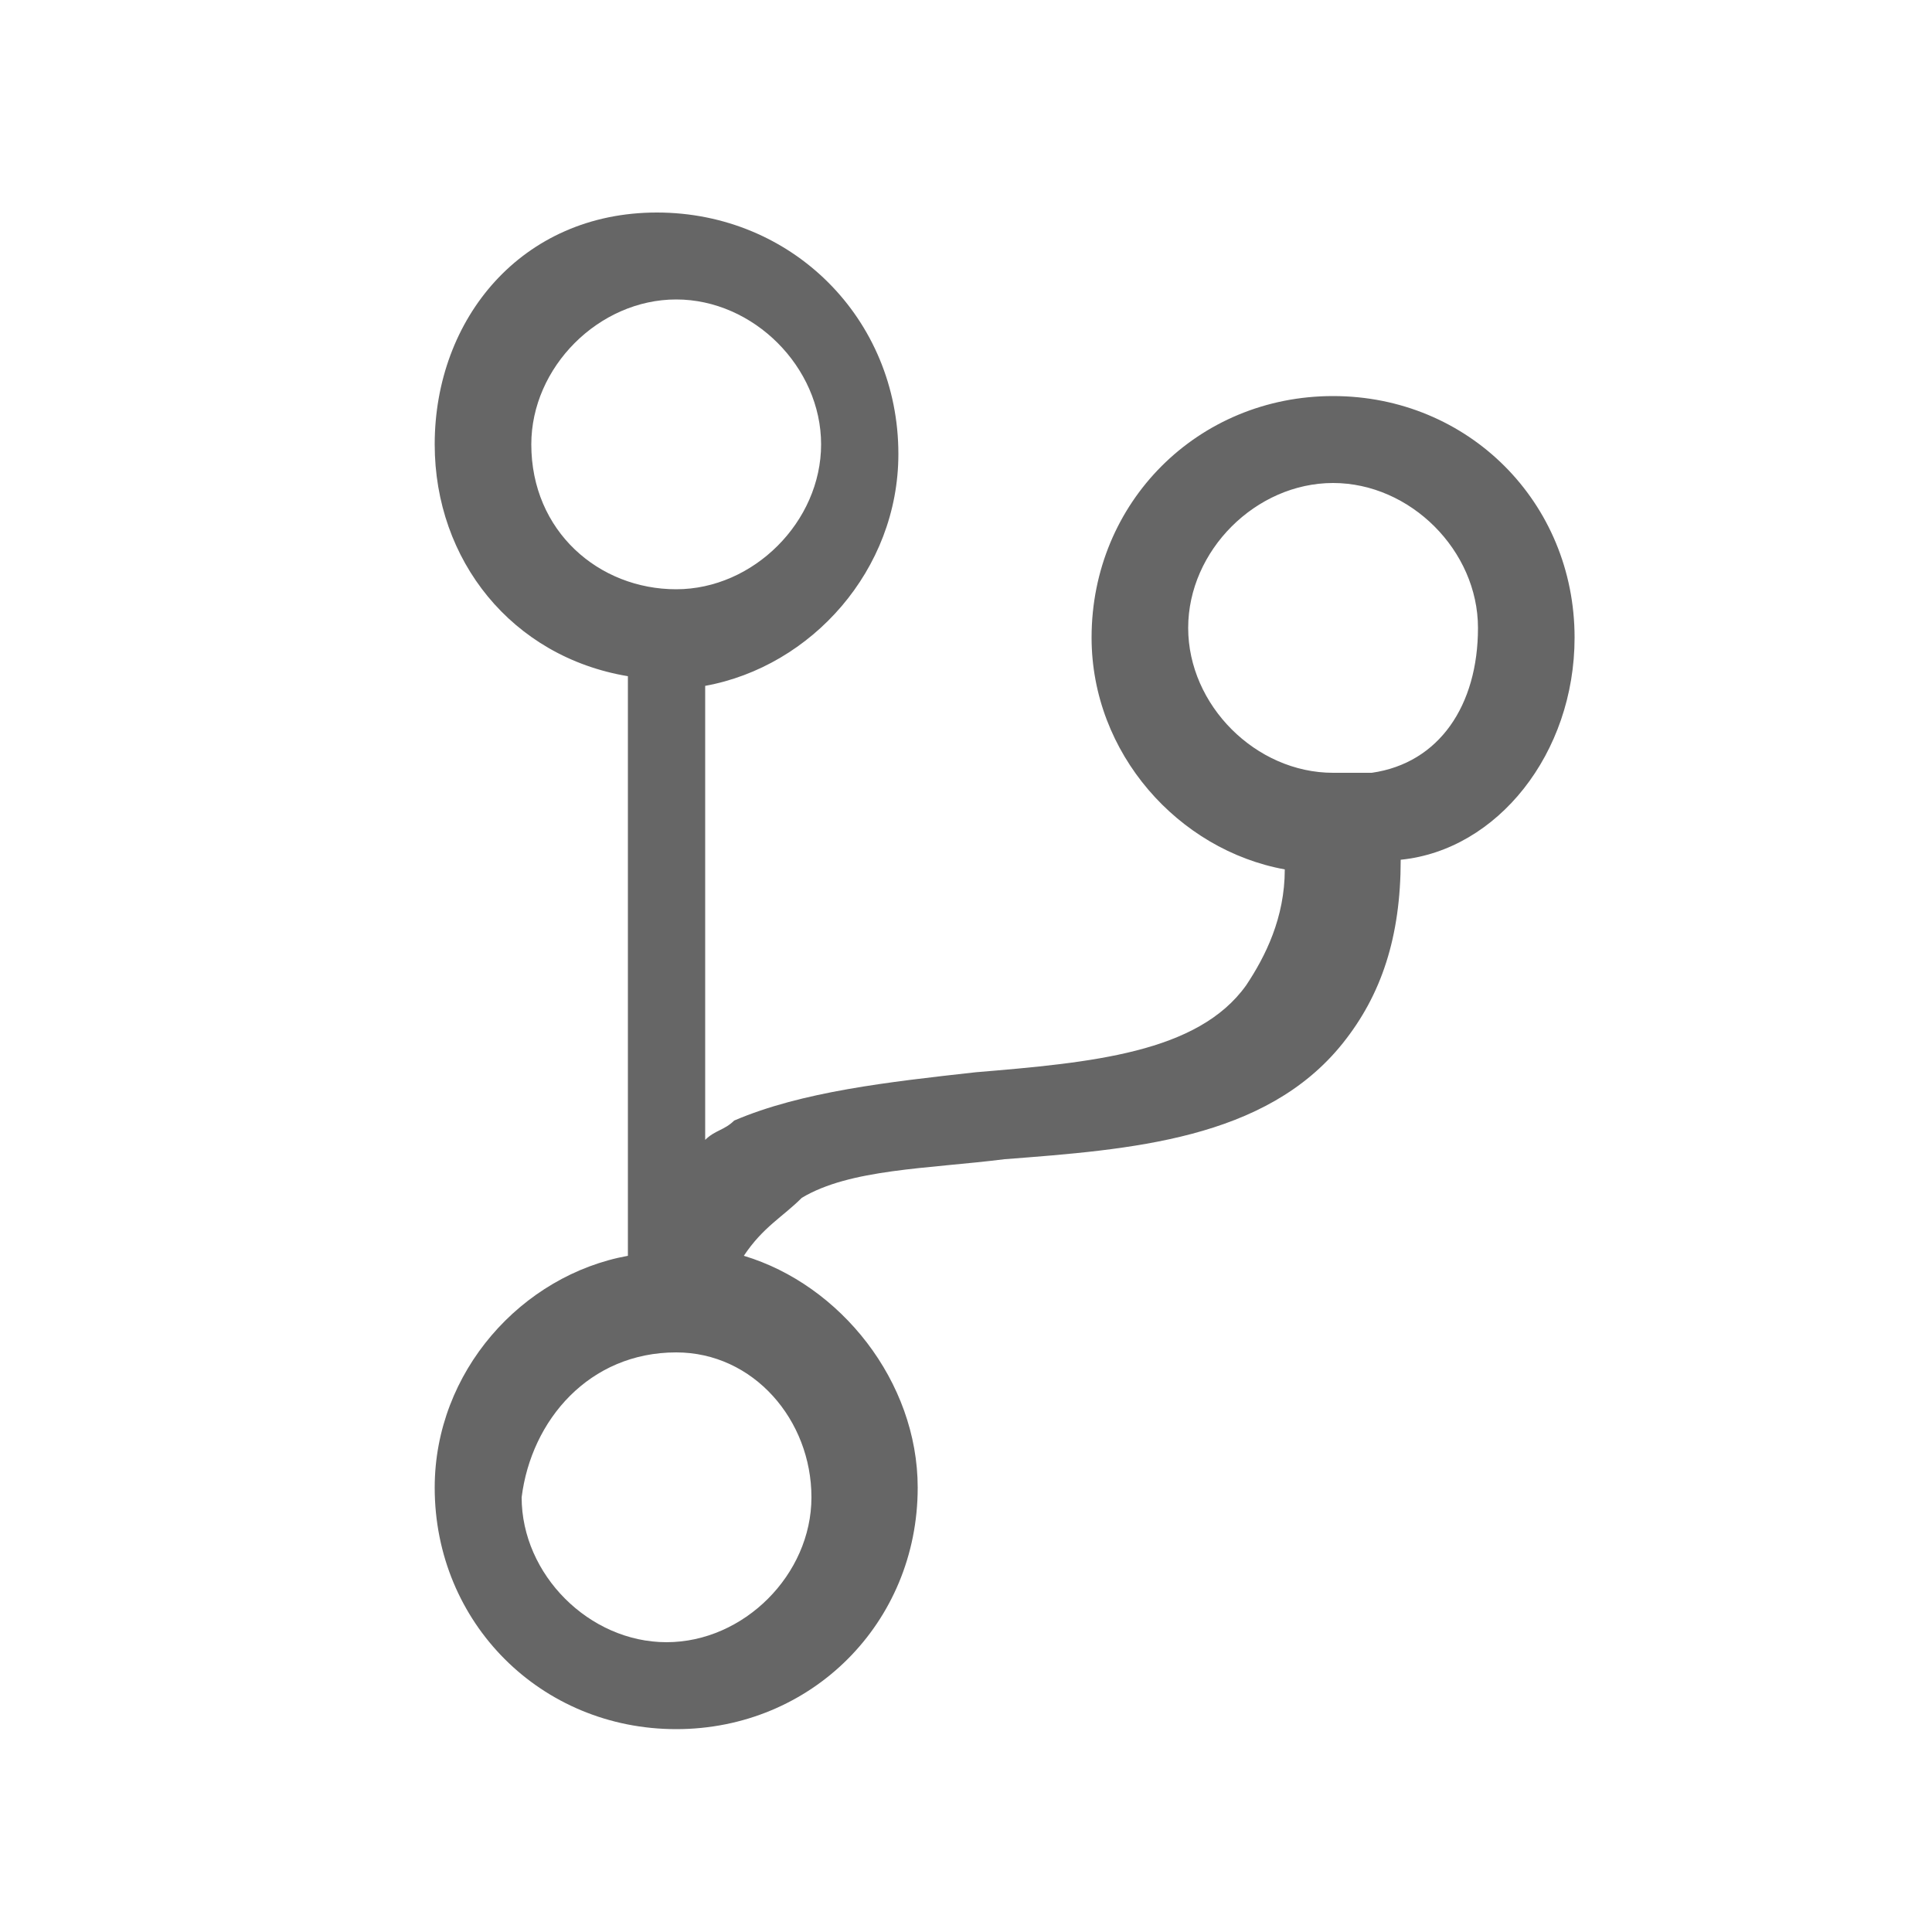 <svg
  aria-hidden="true"
  focusable="false"
  role="img"
  xmlns="http://www.w3.org/2000/svg"
  viewBox="0 0 20 20"
>
  <path
    fill="#666666"
    d="M16.3,6.6c0-1.4-1.1-2.5-2.5-2.5s-2.5,1.1-2.5,2.5c0,1.2,0.9,2.2,2,2.4c0,0.5-0.2,0.9-0.4,1.2 c-0.5,0.7-1.6,0.8-2.8,0.9c-0.9,0.1-1.8,0.2-2.5,0.5c-0.1,0.1-0.2,0.1-0.3,0.2V7.1c1.1-0.2,2-1.2,2-2.4c0-1.4-1.1-2.5-2.5-2.5 S4.5,3.3,4.5,4.6c0,1.2,0.8,2.2,2,2.4v6c-1.1,0.2-2,1.2-2,2.4c0,1.4,1.1,2.5,2.5,2.5s2.5-1.1,2.5-2.5c0-1.1-0.8-2.1-1.8-2.4 c0.2-0.3,0.4-0.4,0.6-0.6c0.5-0.3,1.3-0.3,2.1-0.4c1.3-0.1,2.7-0.2,3.5-1.2c0.4-0.5,0.6-1.1,0.6-1.9C15.5,8.8,16.3,7.8,16.3,6.6z M5.5,4.6c0-0.8,0.7-1.5,1.5-1.5s1.5,0.7,1.5,1.5S7.8,6.1,7,6.1S5.5,5.5,5.5,4.6z M8.4,15.5c0,0.8-0.7,1.5-1.5,1.5s-1.5-0.7-1.5-1.5 C5.5,14.7,6.1,14,7,14h0C7.8,14,8.4,14.7,8.4,15.5z M14.2,8l-0.4,0c-0.8,0-1.5-0.7-1.5-1.5s0.7-1.5,1.5-1.5c0.8,0,1.5,0.7,1.5,1.5 C15.3,7.3,14.9,7.9,14.2,8z"
  />
</svg>
